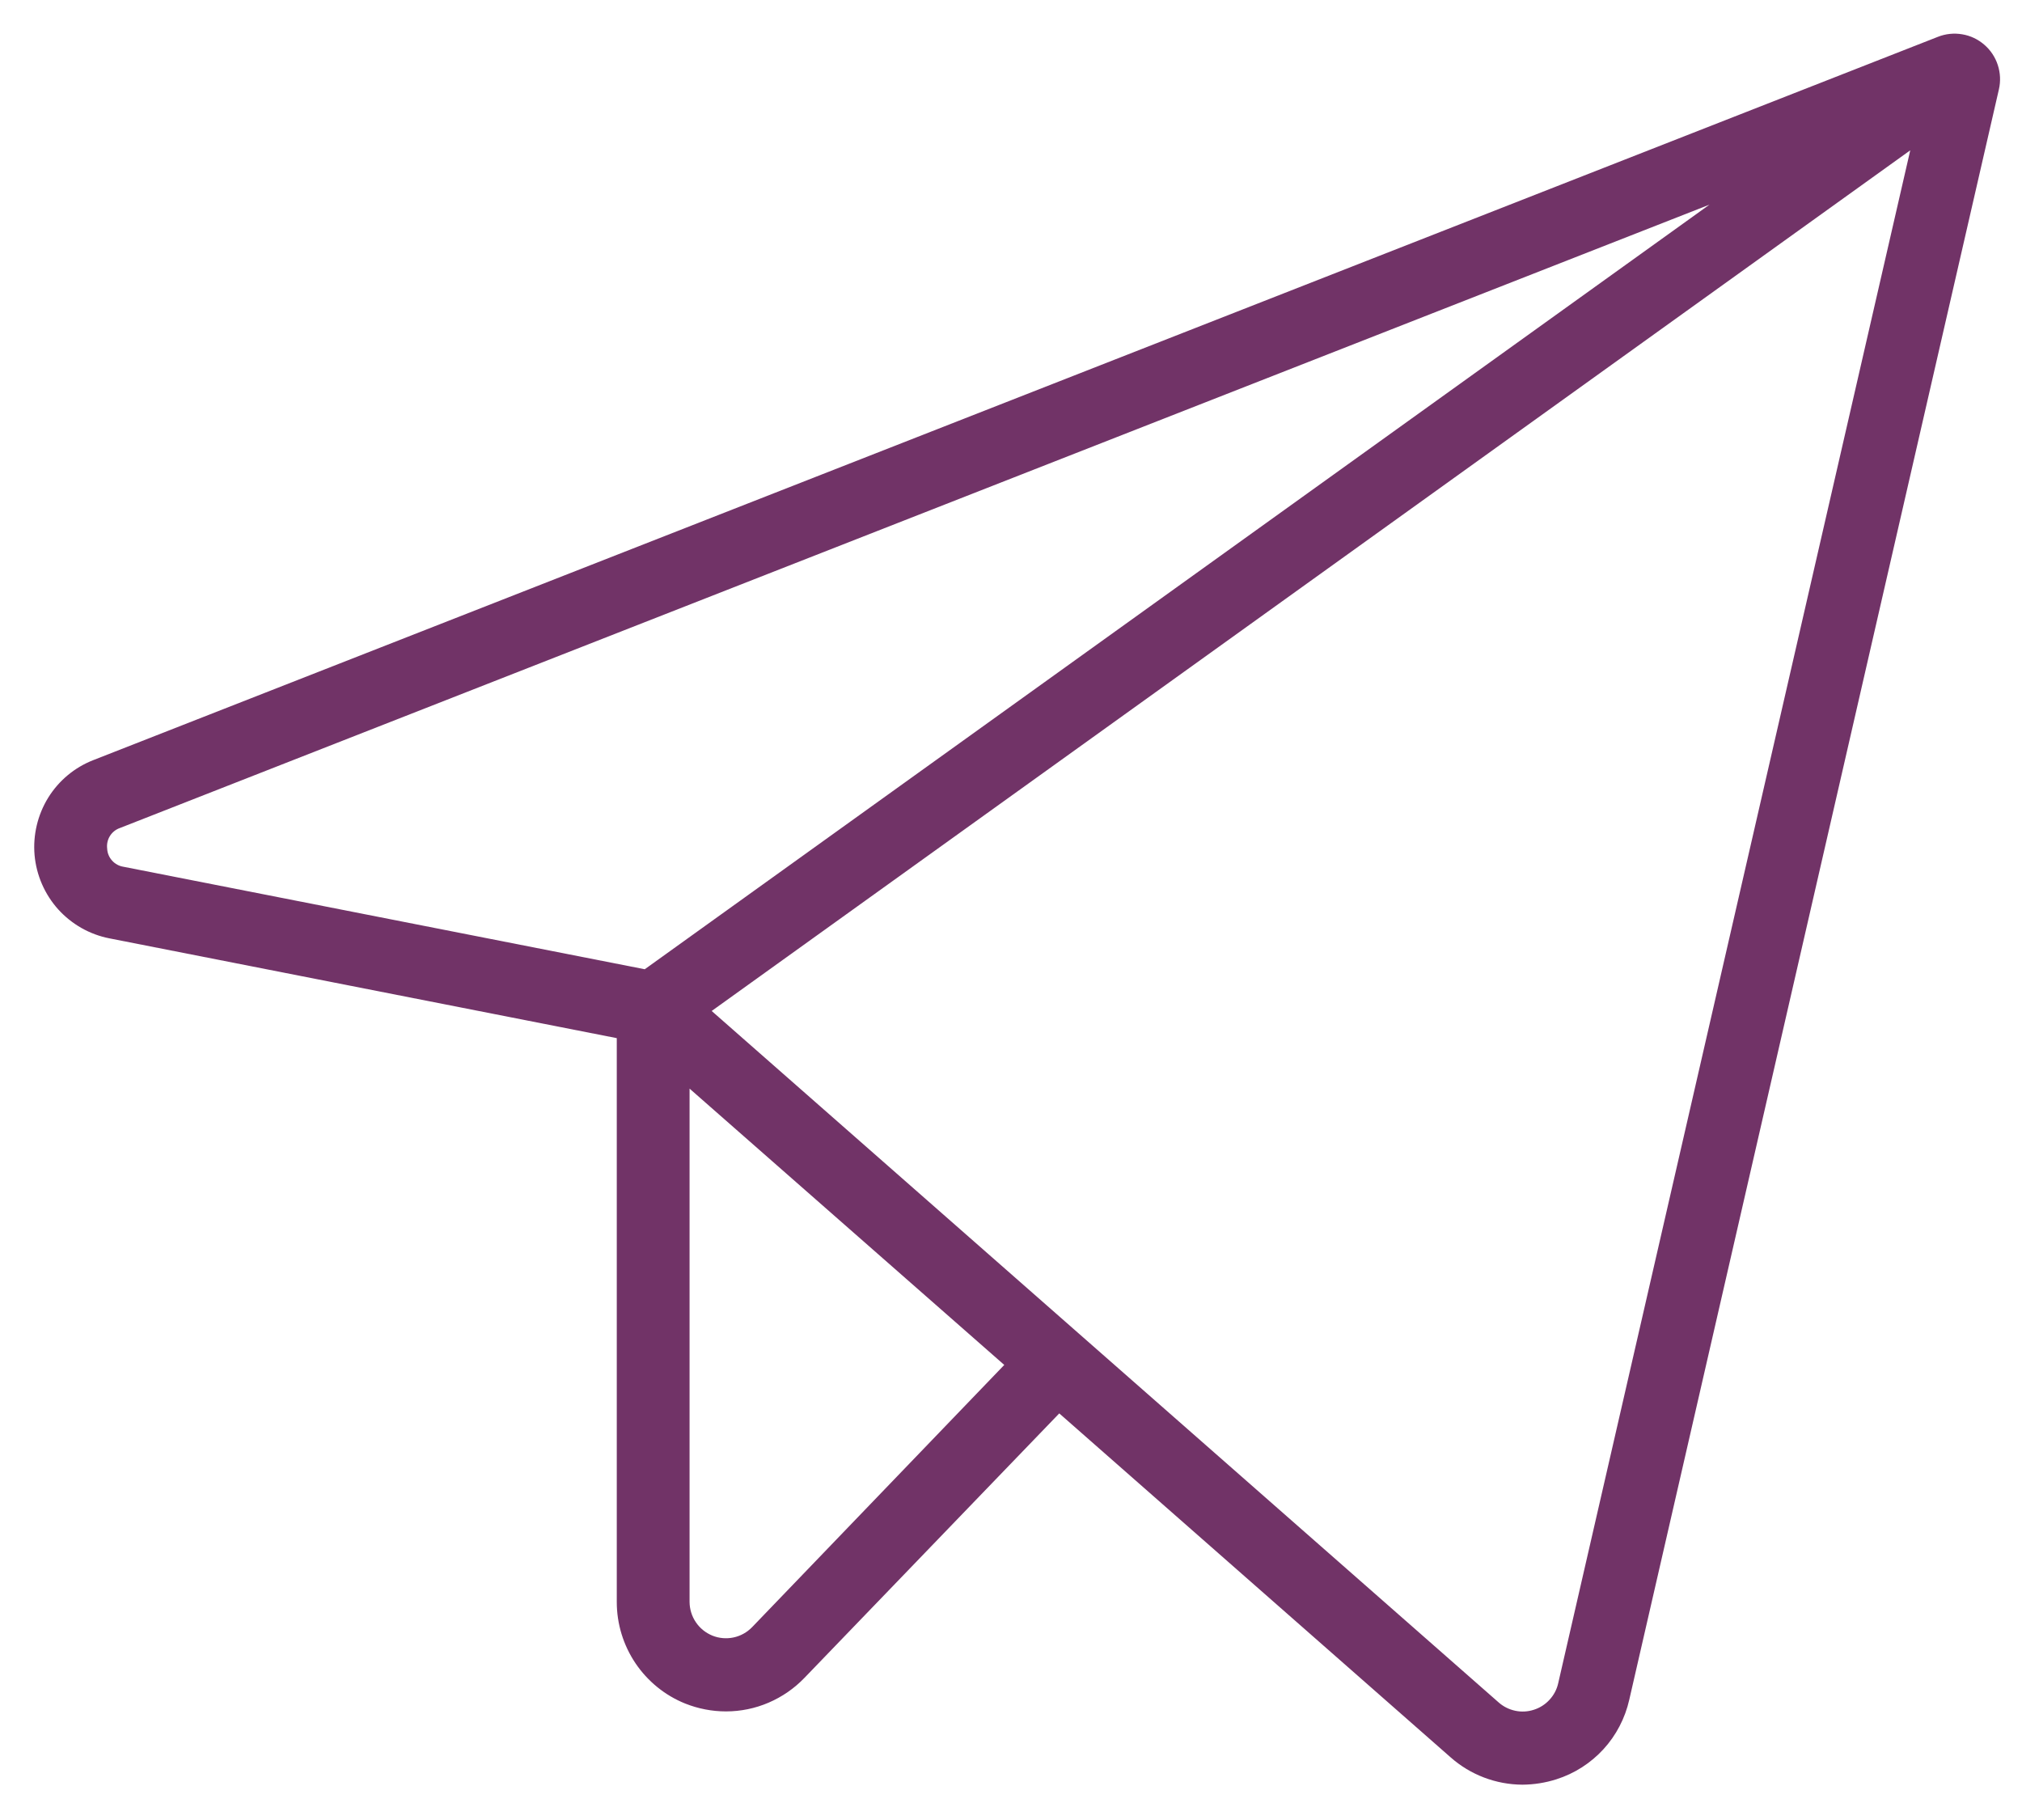 <?xml version="1.0" encoding="UTF-8"?> <svg xmlns="http://www.w3.org/2000/svg" width="30" height="27" viewBox="0 0 30 27" fill="none"> <path d="M29.441 0.664C29.348 0.583 29.235 0.529 29.113 0.509C28.992 0.488 28.867 0.501 28.753 0.546L1.388 11.275C1.109 11.383 0.873 11.579 0.715 11.834C0.558 12.089 0.487 12.388 0.513 12.687C0.54 12.985 0.663 13.267 0.863 13.49C1.064 13.712 1.331 13.864 1.625 13.921L9.151 15.401V23.766C9.151 24.09 9.248 24.406 9.428 24.674C9.609 24.942 9.865 25.151 10.165 25.272C10.358 25.349 10.564 25.389 10.771 25.389C10.989 25.389 11.204 25.345 11.404 25.259C11.604 25.173 11.784 25.049 11.935 24.892L15.716 20.968L21.522 26.07C21.816 26.33 22.195 26.474 22.587 26.476C22.759 26.475 22.929 26.448 23.092 26.396C23.36 26.311 23.6 26.157 23.79 25.95C23.979 25.744 24.111 25.49 24.173 25.216L29.657 1.327C29.685 1.207 29.679 1.082 29.641 0.965C29.603 0.848 29.534 0.744 29.441 0.664ZM1.59 12.59C1.582 12.524 1.596 12.458 1.631 12.402C1.666 12.346 1.719 12.304 1.781 12.283L25.363 3.036L9.566 14.379L1.834 12.859C1.768 12.849 1.708 12.817 1.664 12.768C1.619 12.719 1.593 12.656 1.59 12.59ZM11.159 24.139C11.084 24.216 10.988 24.27 10.883 24.292C10.779 24.314 10.669 24.305 10.57 24.265C10.47 24.224 10.385 24.156 10.325 24.067C10.264 23.978 10.232 23.873 10.231 23.766V16.15L14.9 20.249L11.159 24.139ZM23.119 24.97C23.099 25.062 23.054 25.147 22.99 25.216C22.927 25.285 22.846 25.337 22.756 25.365C22.667 25.394 22.571 25.399 22.48 25.379C22.387 25.359 22.302 25.316 22.232 25.253L10.559 14.998L28.342 2.23L23.119 24.97Z" fill="#713367"></path> </svg> 